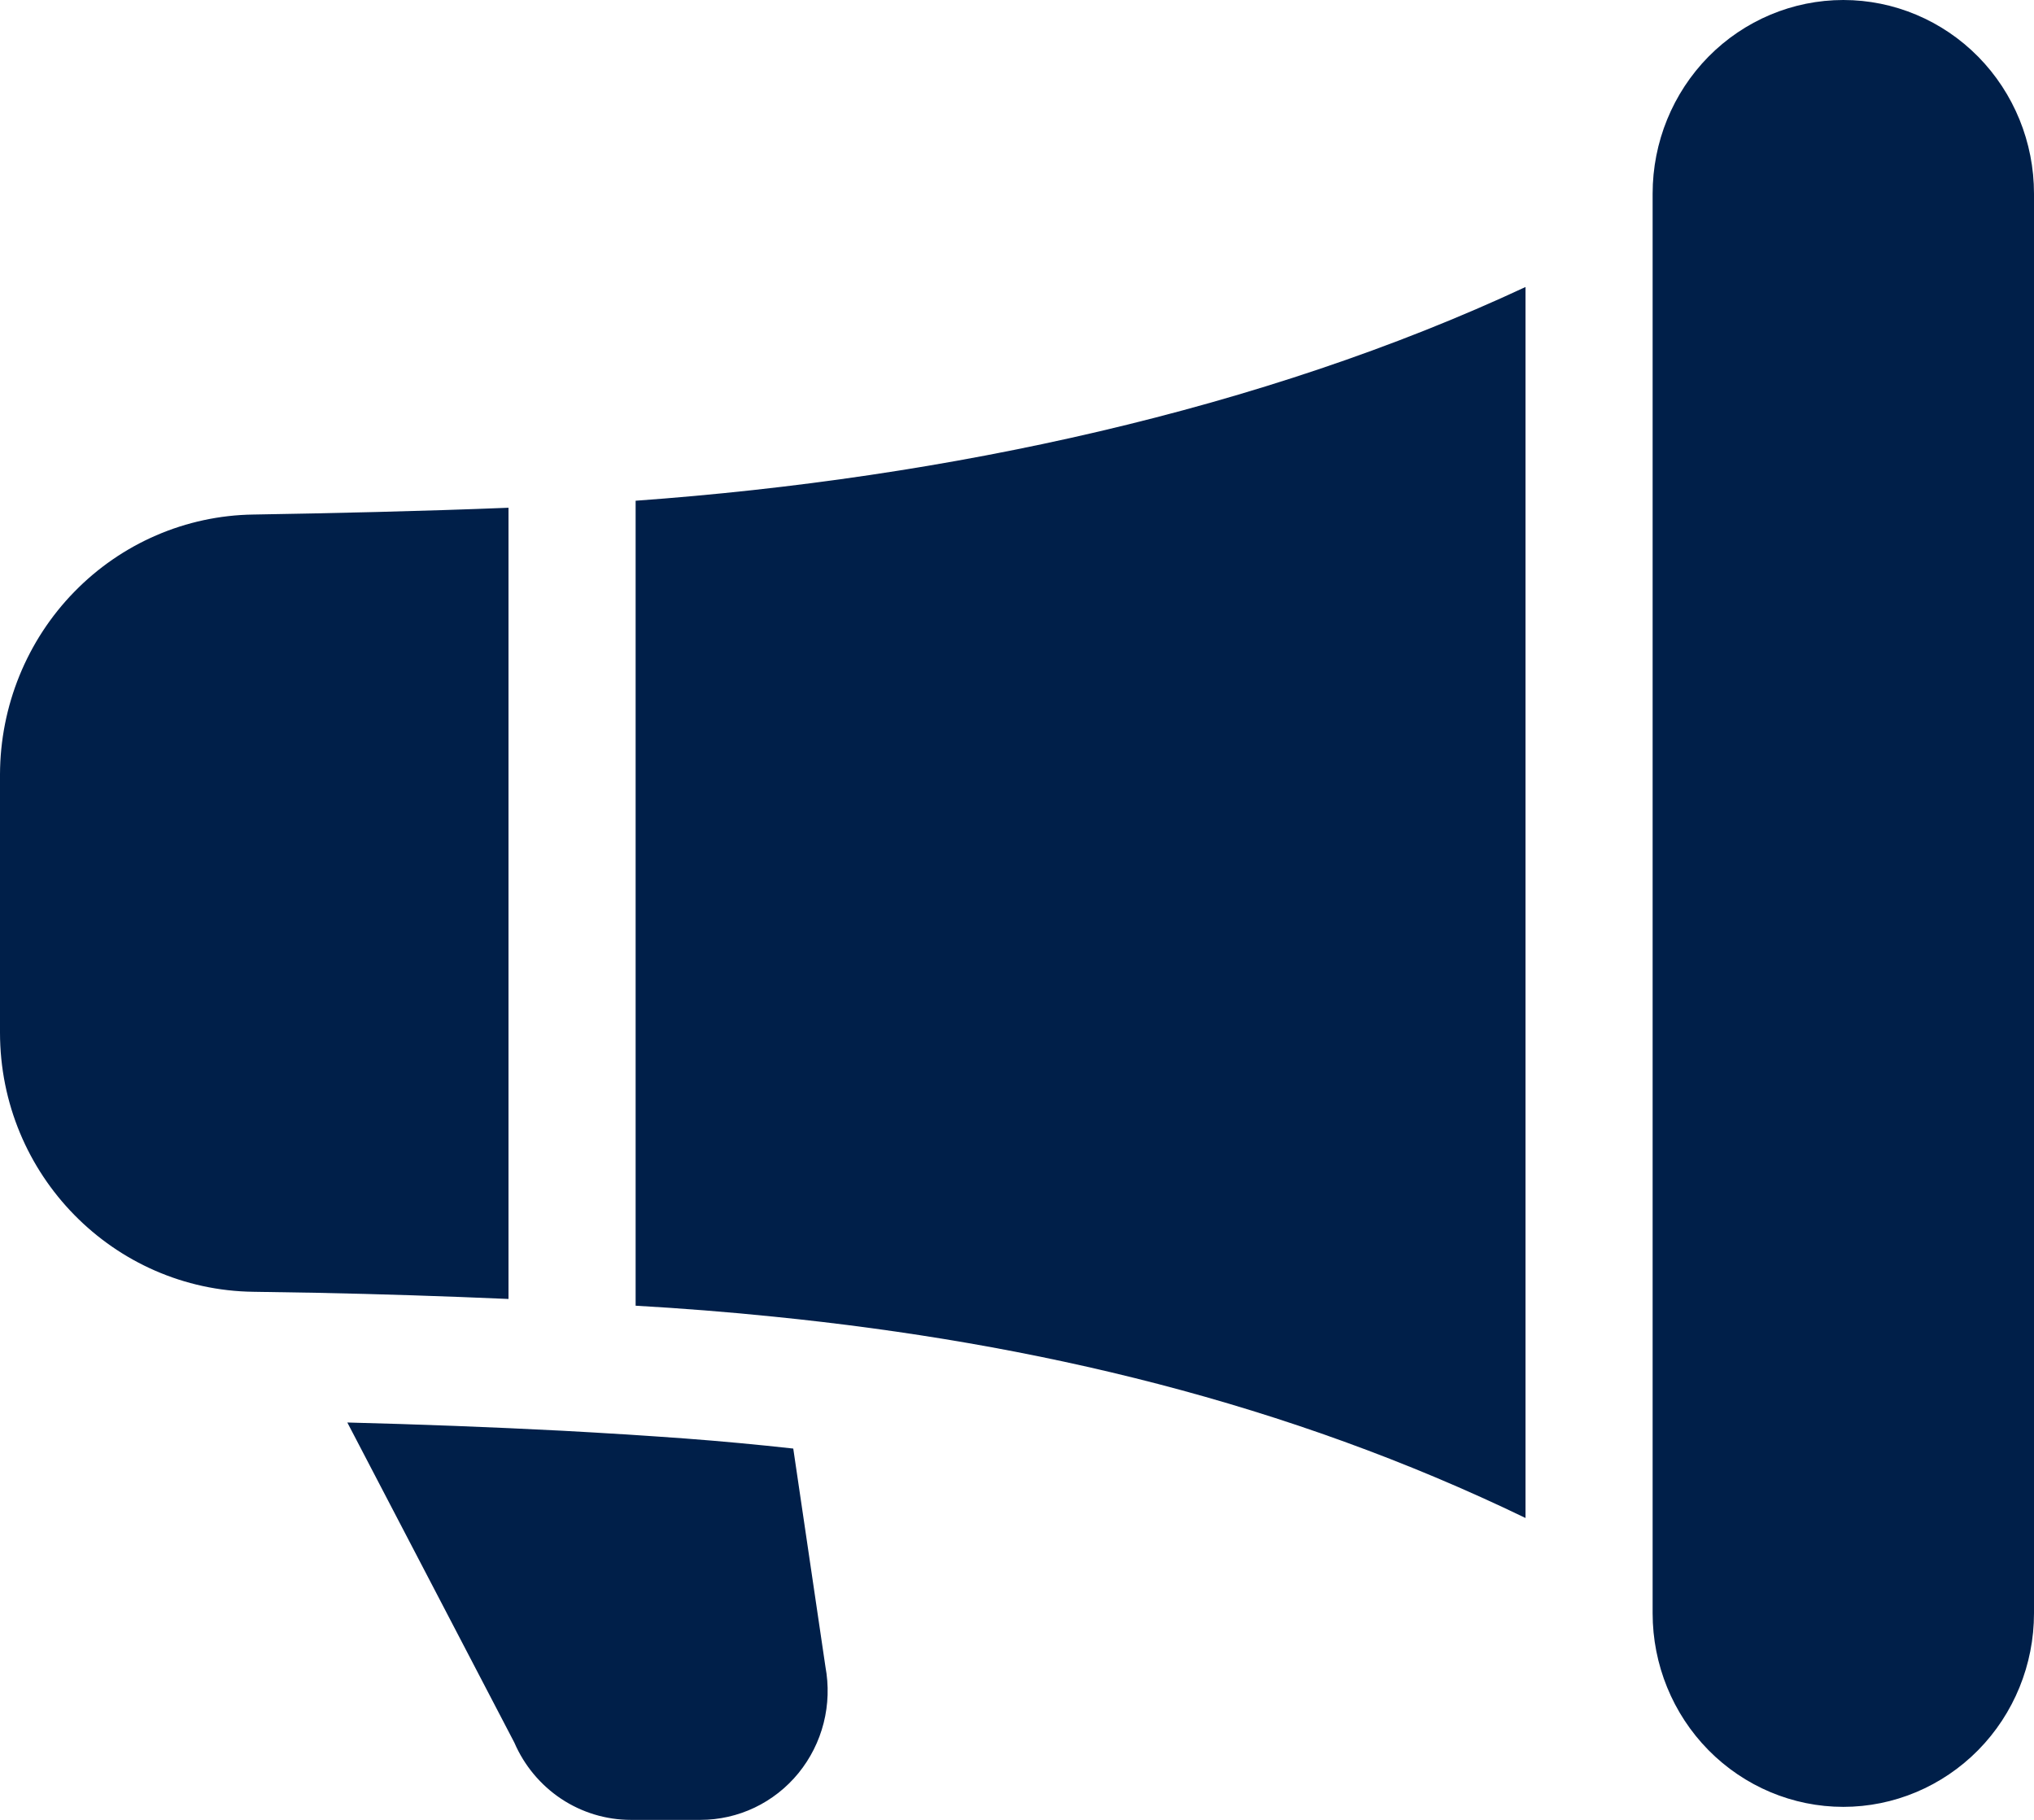 <svg width="38" height="34" viewBox="0 0 38 34" fill="none" xmlns="http://www.w3.org/2000/svg">
<path d="M30.875 3.617C30.875 2.658 31.25 1.738 31.918 1.059C32.587 0.381 33.493 0 34.438 0C35.382 0 36.288 0.381 36.957 1.059C37.625 1.738 38 2.658 38 3.617V30.14C38 31.099 37.625 32.019 36.957 32.697C36.288 33.375 35.382 33.757 34.438 33.757C33.493 33.757 32.587 33.375 31.918 32.697C31.25 32.019 30.875 31.099 30.875 30.14V3.617ZM28.5 5.362C23.591 7.653 17.72 8.933 11.875 9.355V24.394C12.738 24.443 13.599 24.511 14.459 24.599C19.335 25.091 24.049 26.209 28.5 28.36V5.362ZM9.5 24.268V9.486C7.885 9.551 6.177 9.589 4.731 9.613C3.473 9.631 2.272 10.15 1.387 11.058C0.502 11.965 0.004 13.19 0 14.467L0 19.289C0 21.956 2.128 24.102 4.736 24.134L5.914 24.153C7.11 24.177 8.305 24.216 9.5 24.268ZM12.801 26.875C13.479 26.926 14.152 26.989 14.82 27.063L15.421 31.138C15.486 31.487 15.475 31.846 15.388 32.19C15.301 32.533 15.14 32.853 14.917 33.127C14.694 33.4 14.414 33.62 14.098 33.771C13.781 33.922 13.436 34 13.086 34H11.785C11.323 34 10.871 33.863 10.485 33.607C10.099 33.35 9.794 32.985 9.609 32.556L6.489 26.576C7.829 26.61 9.168 26.661 10.507 26.73C11.284 26.772 12.049 26.82 12.801 26.875Z" fill="#001F49"/>
</svg>
